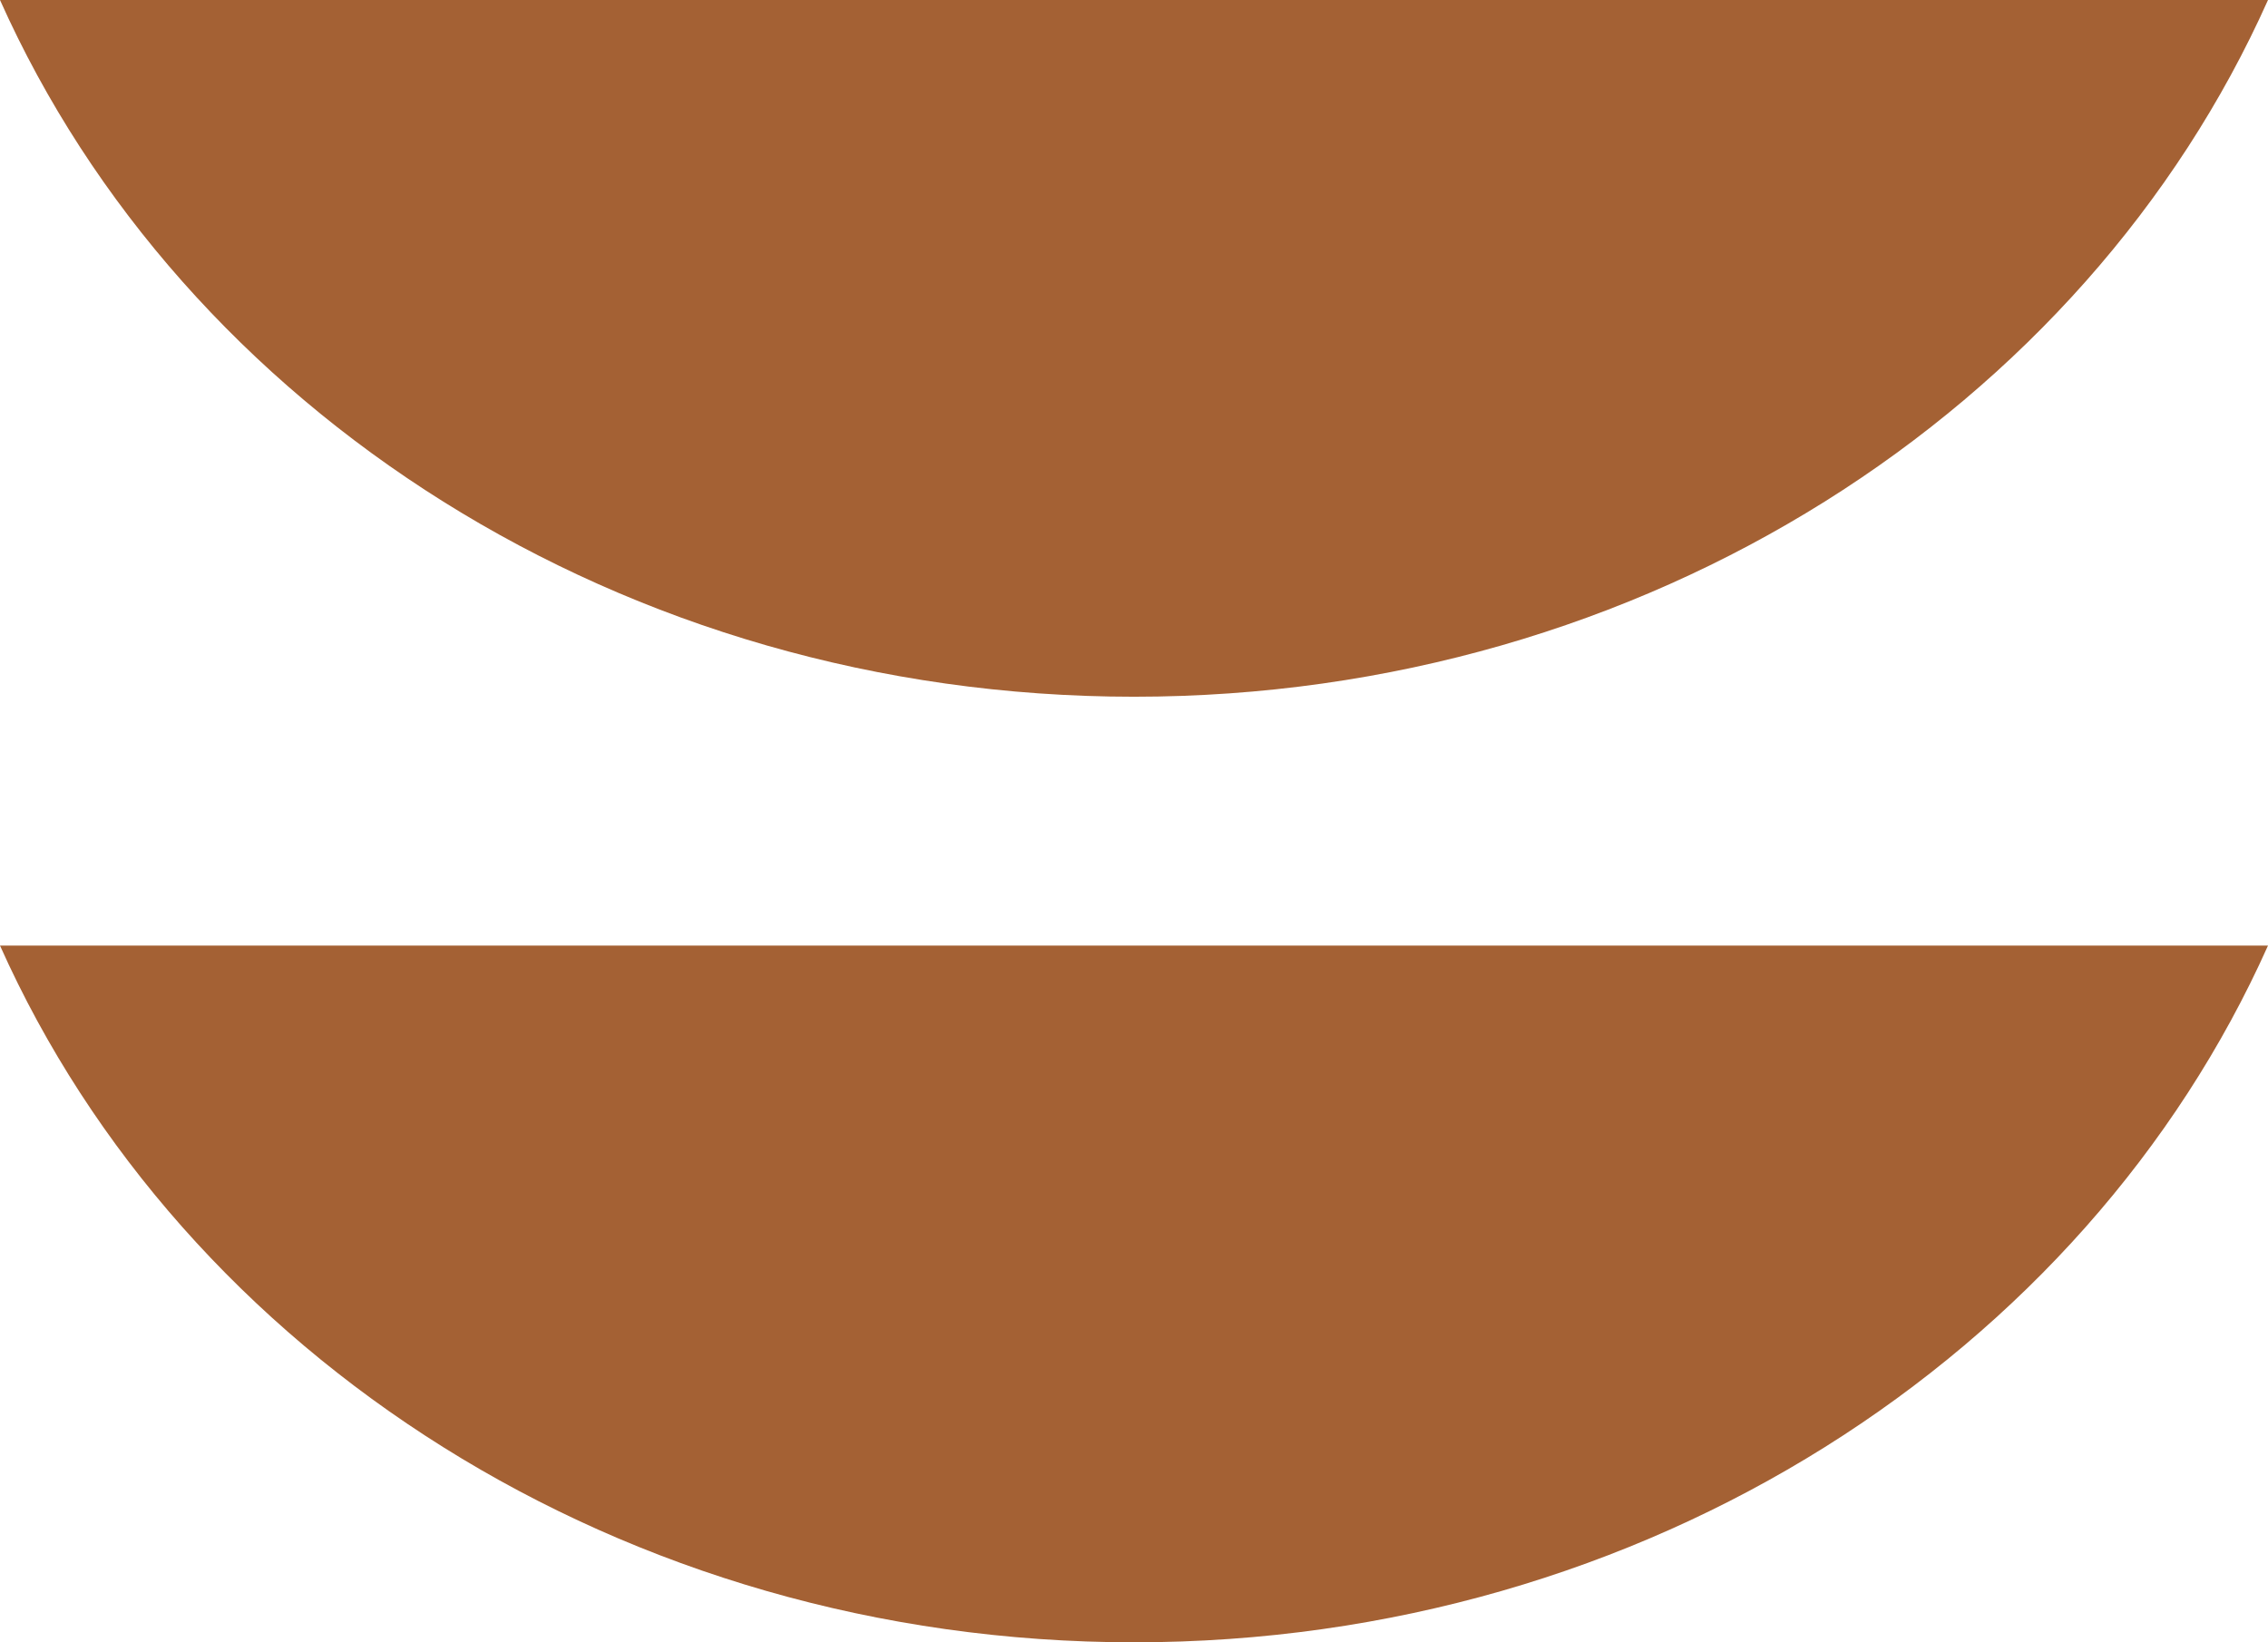 <?xml version="1.0" encoding="UTF-8"?> <svg xmlns="http://www.w3.org/2000/svg" width="29" height="21" viewBox="0 0 29 21" fill="none"> <path d="M0 12.091C2.336 17.318 7.948 21 14.5 21C21.052 21 26.664 17.318 29 12.091L0 12.091Z" fill="#A46134"></path> <path d="M0 0C2.336 5.227 7.948 8.909 14.5 8.909C21.052 8.909 26.664 5.227 29 0L0 0Z" fill="#A46134"></path> </svg> 
